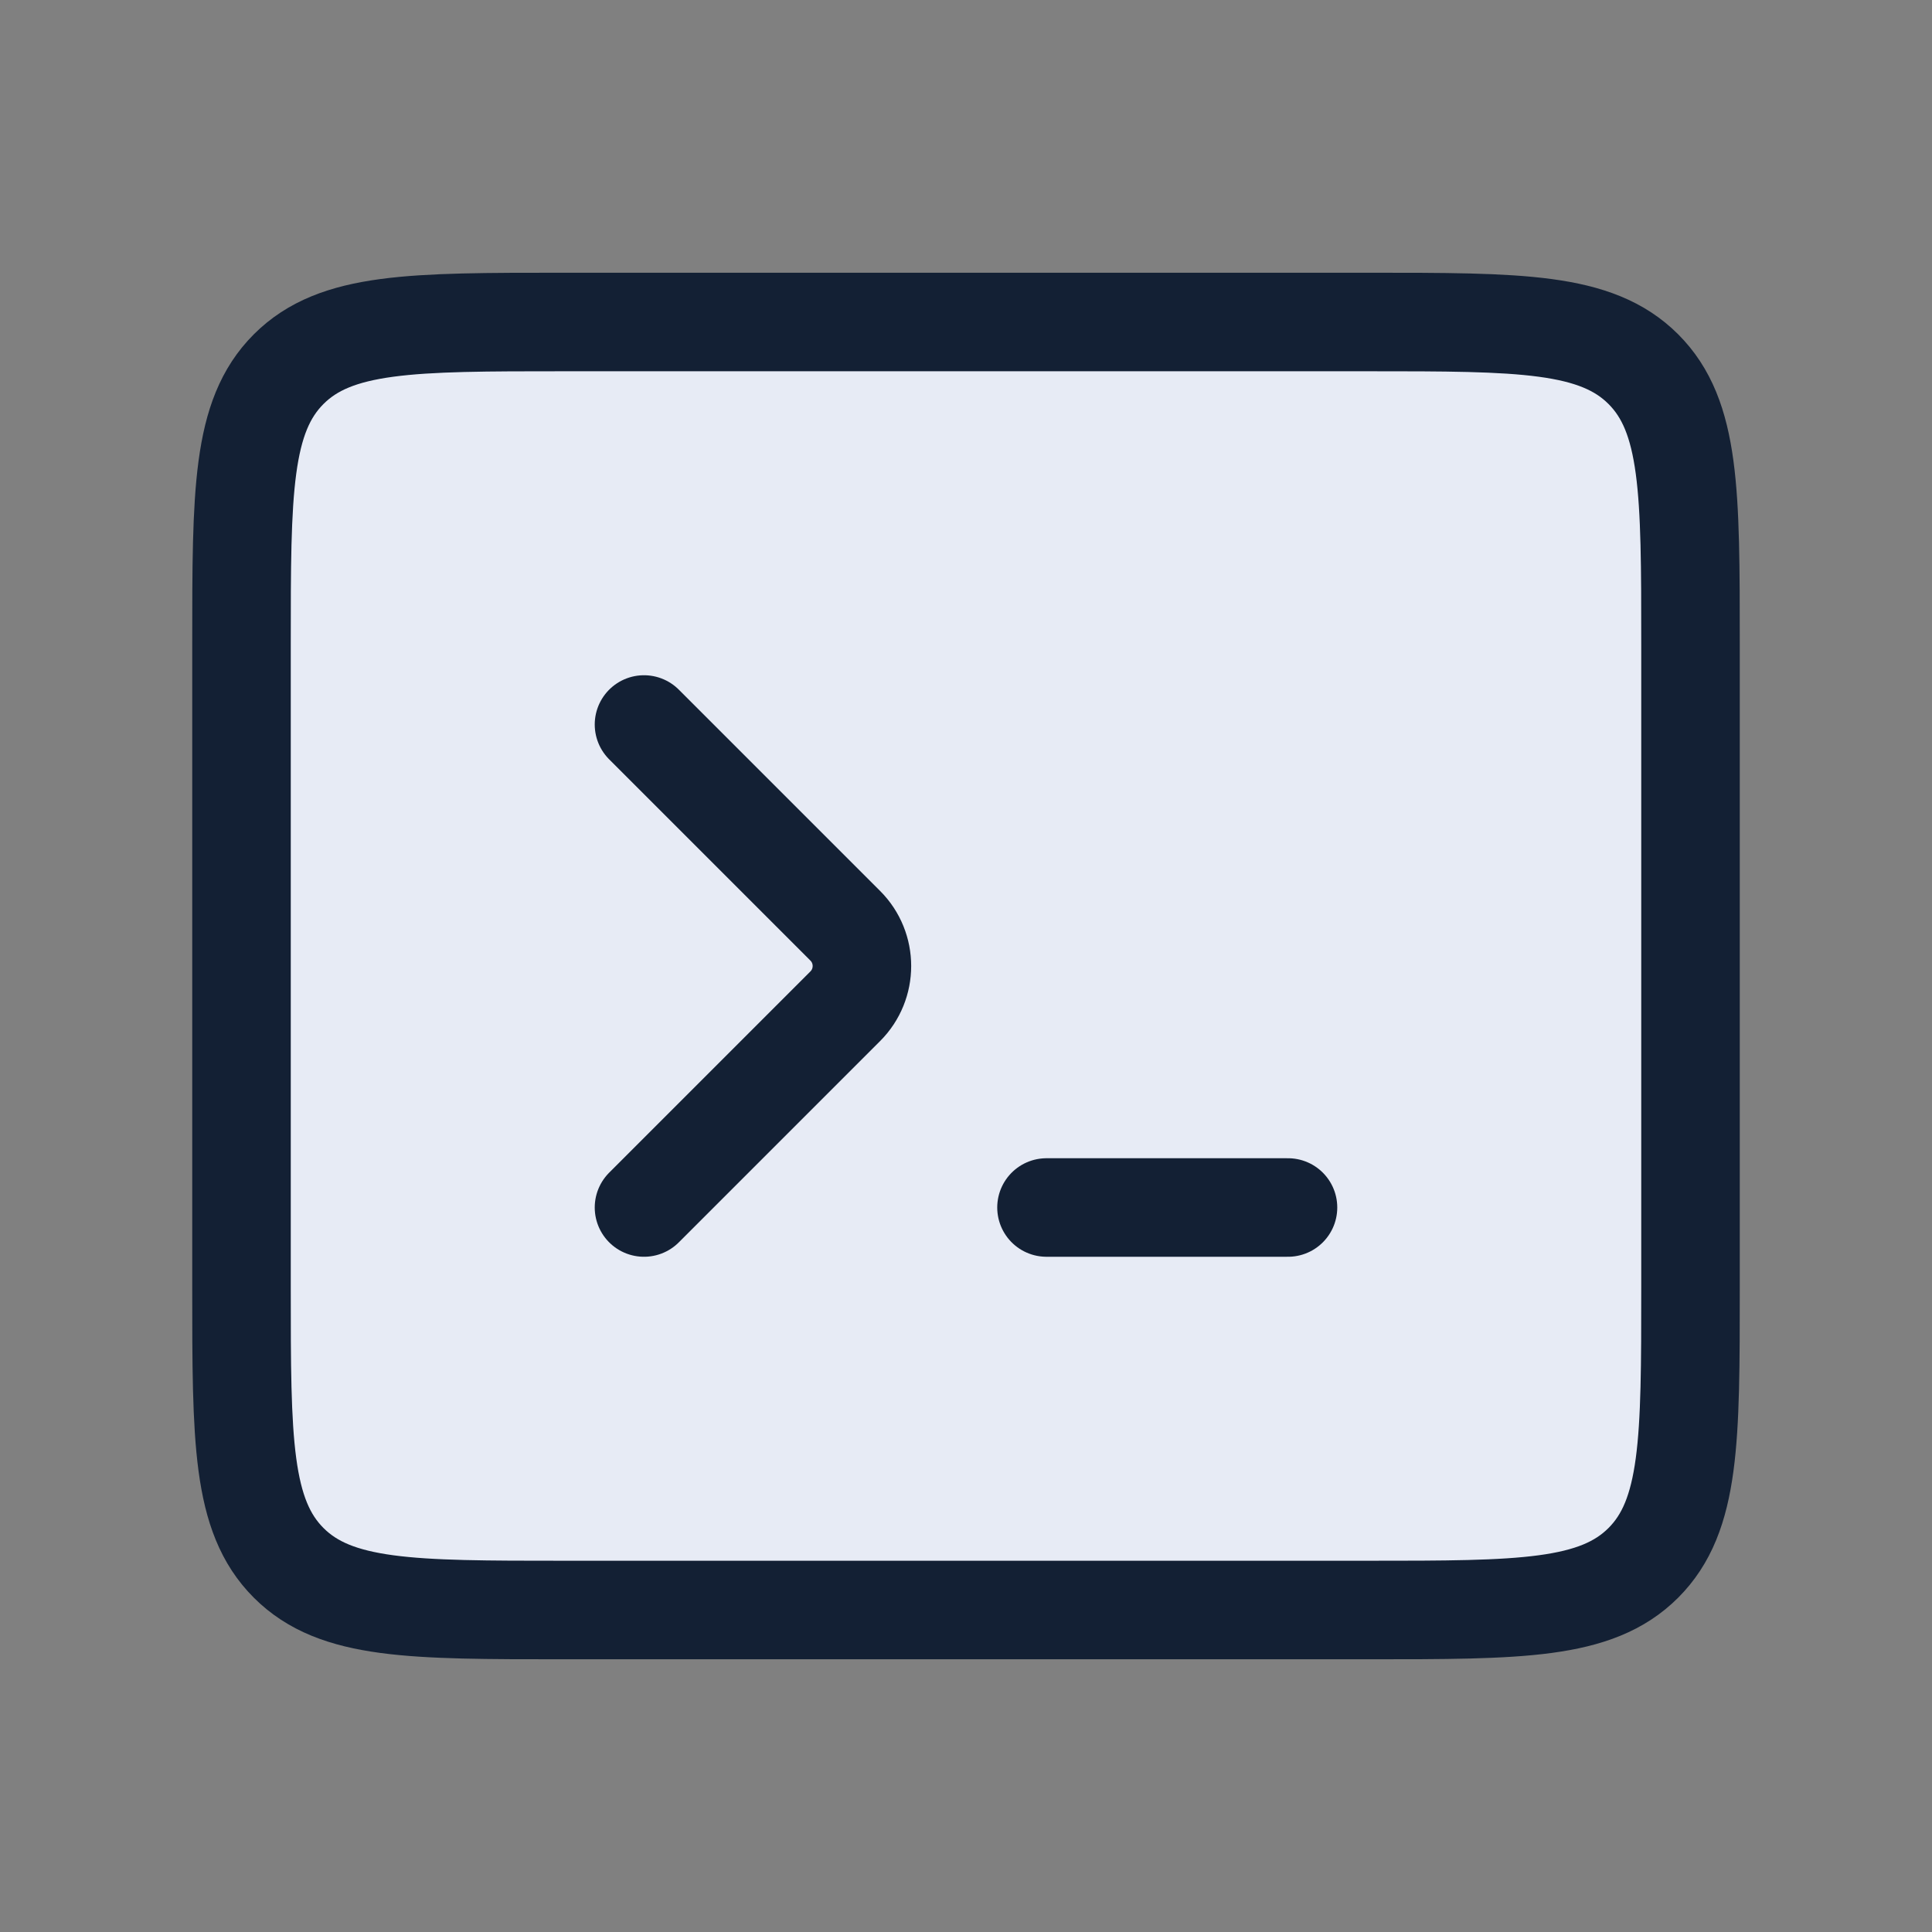 <?xml version="1.0" encoding="UTF-8" standalone="no"?><!DOCTYPE svg PUBLIC "-//W3C//DTD SVG 1.1//EN" "http://www.w3.org/Graphics/SVG/1.1/DTD/svg11.dtd"><svg width="100%" height="100%" viewBox="0 0 800 800" version="1.1" xmlns="http://www.w3.org/2000/svg" xmlns:xlink="http://www.w3.org/1999/xlink" xml:space="preserve" xmlns:serif="http://www.serif.com/" style="fill-rule:evenodd;clip-rule:evenodd;stroke-linecap:round;"><rect x="0" y="0" width="800" height="800" fill="#808080" stroke="none"/><path d="M100,266.667c0,-62.854 0,-94.281 19.526,-113.807c19.526,-19.527 50.953,-19.527 113.807,-19.527l333.334,0c62.853,0 94.28,0 113.806,19.527c19.527,19.526 19.527,50.953 19.527,113.807l-0,266.666c-0,62.854 -0,94.28 -19.527,113.807c-19.526,19.527 -50.953,19.527 -113.806,19.527l-333.334,-0c-62.854,-0 -94.281,-0 -113.807,-19.527c-19.526,-19.527 -19.526,-50.953 -19.526,-113.807l-0,-266.666Z" style="fill:#e7ebf5;fill-rule:nonzero;"/><path d="M433.333,500l100,0" style="fill:none;fill-rule:nonzero;stroke:#132034;stroke-width:40.8px;"/><path d="M266.667,500l83.333,-83.333c9.203,-9.204 9.203,-24.13 0,-33.334l-83.333,-83.333" style="fill:none;fill-rule:nonzero;stroke:#132034;stroke-width:40.8px;stroke-linejoin:round;"/><path d="M100,266.667c0,-62.854 0,-94.281 19.526,-113.807c19.526,-19.527 50.953,-19.527 113.807,-19.527l333.334,0c62.853,0 94.28,0 113.806,19.527c19.527,19.526 19.527,50.953 19.527,113.807l-0,266.666c-0,62.854 -0,94.28 -19.527,113.807c-19.526,19.527 -50.953,19.527 -113.806,19.527l-333.334,-0c-62.854,-0 -94.281,-0 -113.807,-19.527c-19.526,-19.527 -19.526,-50.953 -19.526,-113.807l-0,-266.666Z" style="fill:none;fill-rule:nonzero;stroke:#132034;stroke-width:40.8px;stroke-linecap:butt;stroke-linejoin:round;"/></svg>